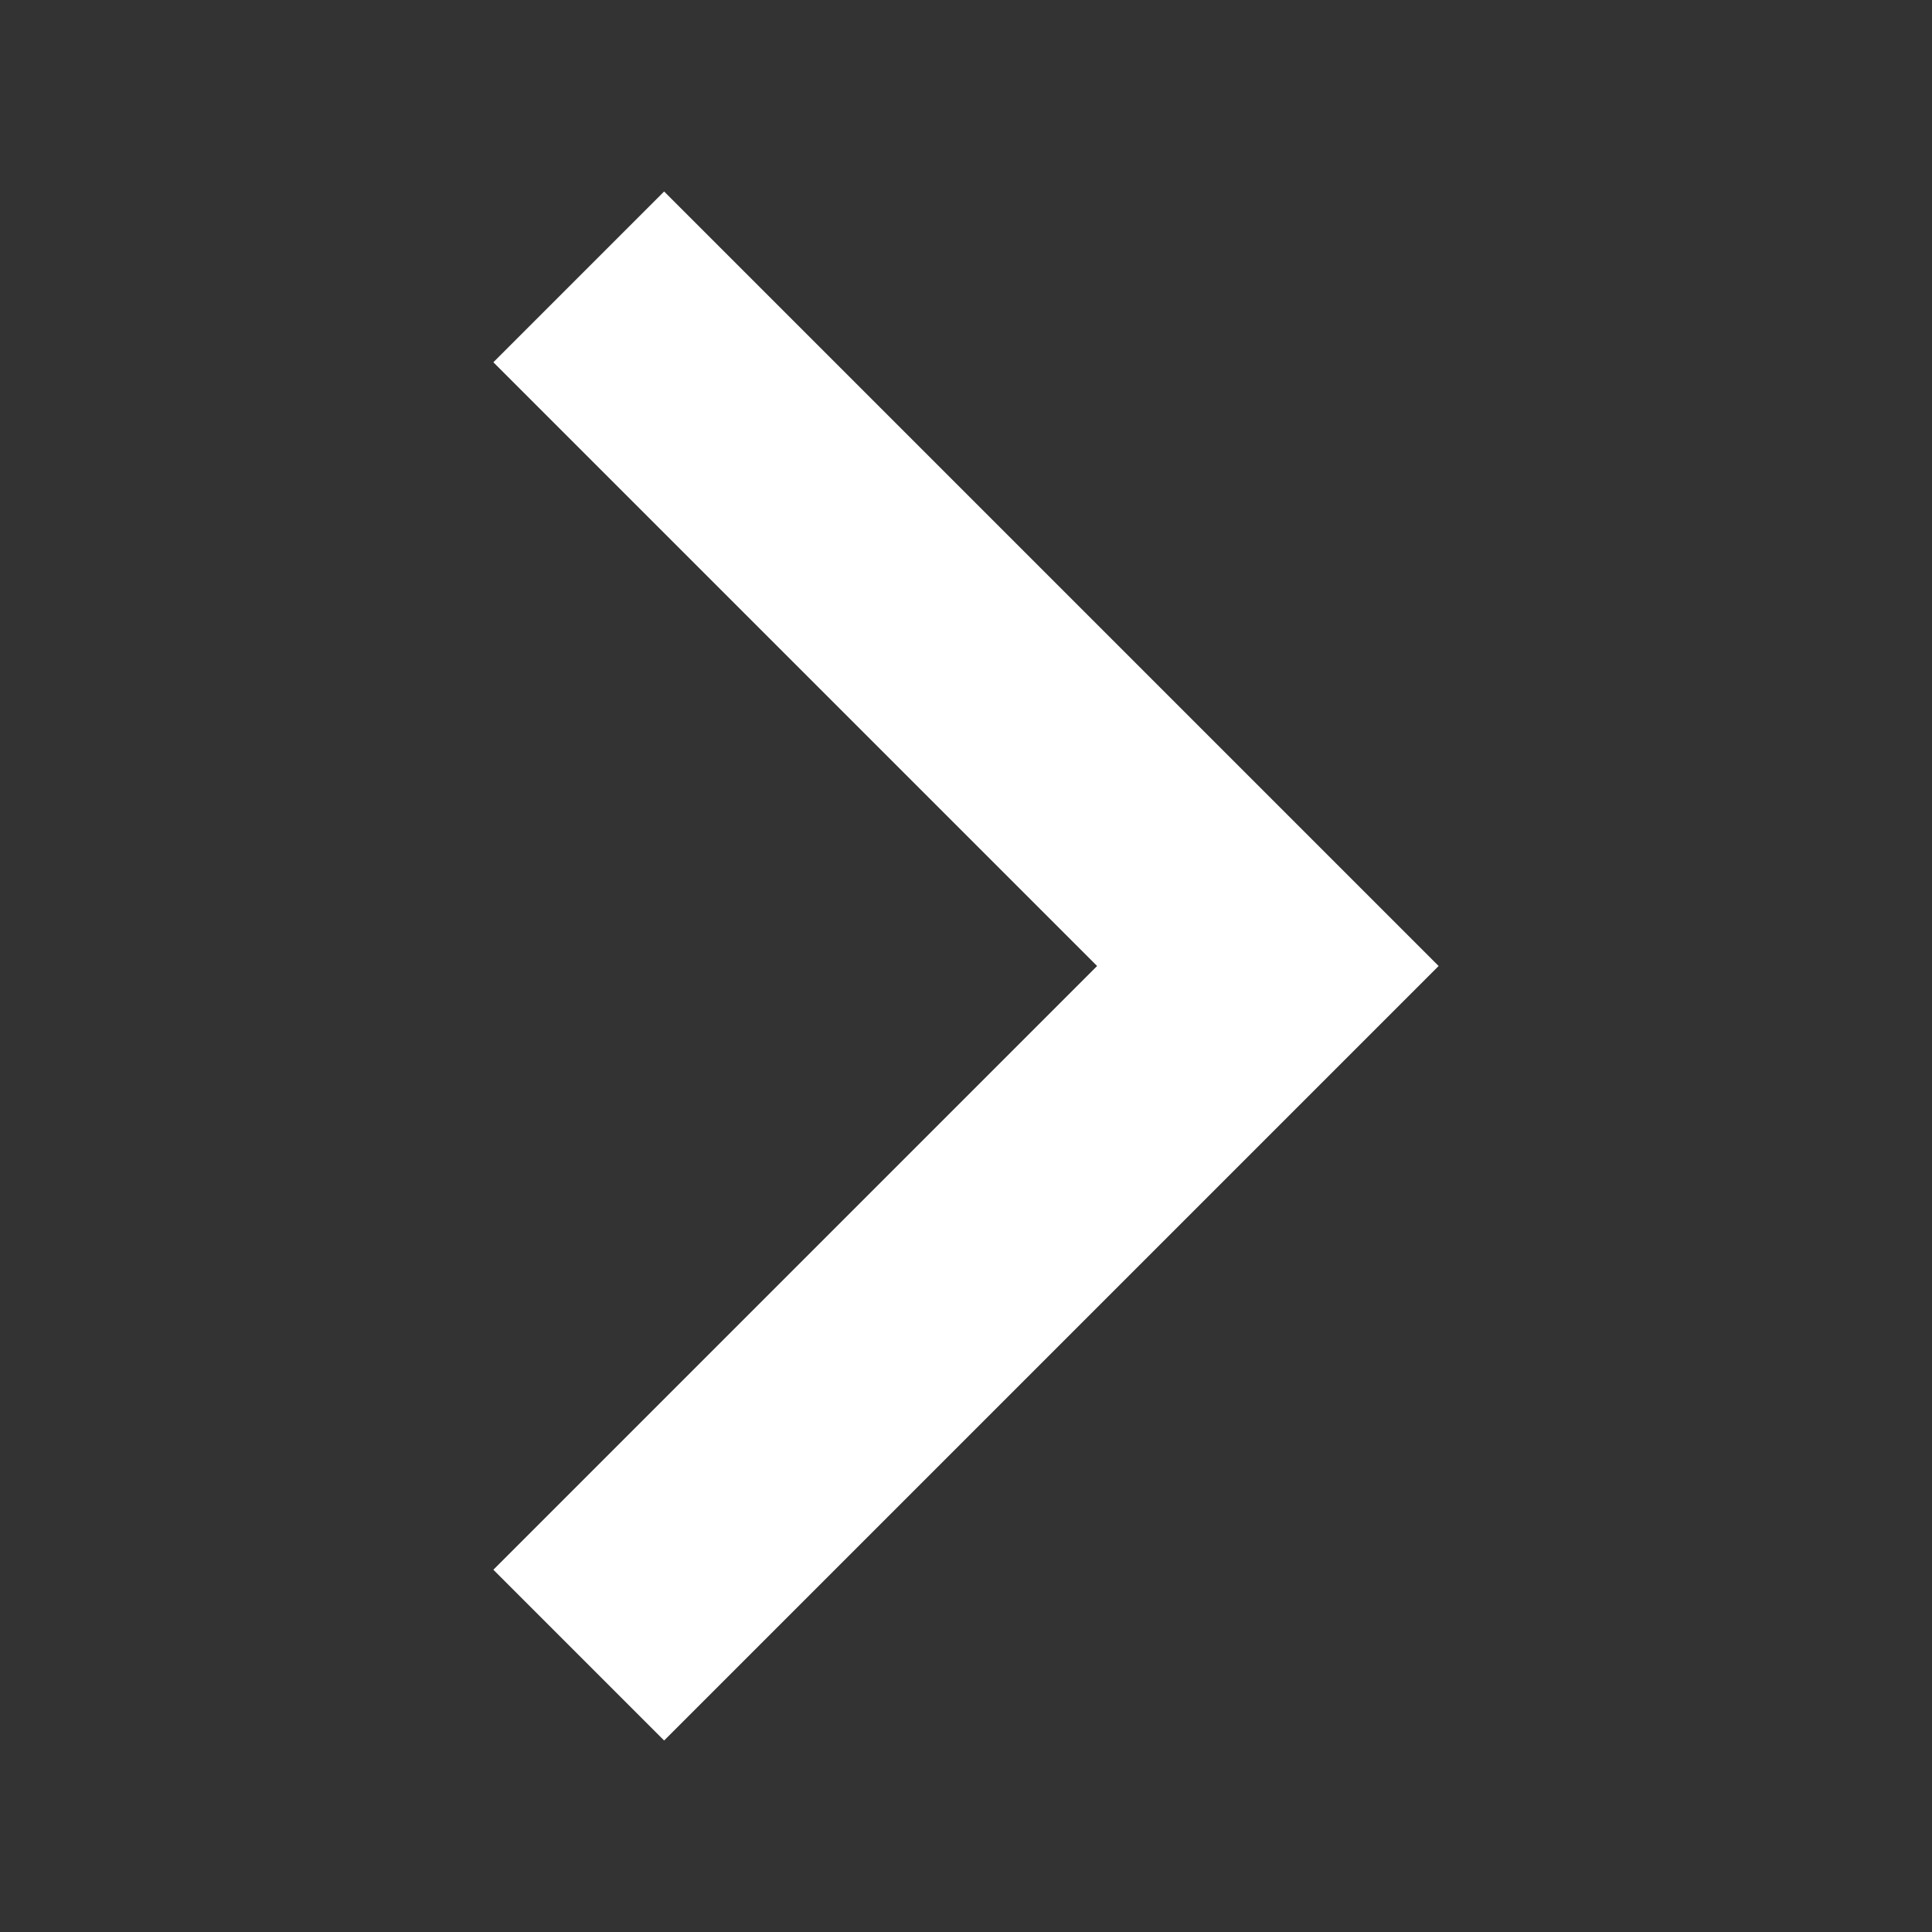 <svg xmlns="http://www.w3.org/2000/svg" fill="none" viewBox="0 0 24 24" stroke-width="3" stroke="#FFFFFF">
    <rect x="0" y="0" width="24" height="24" fill="#333333" stroke="none"/>
    <path stroke-linecap="square" stroke-linejoin="miter" d="M8.25 4.5l7.5 7.5-7.5 7.5" />
</svg>
